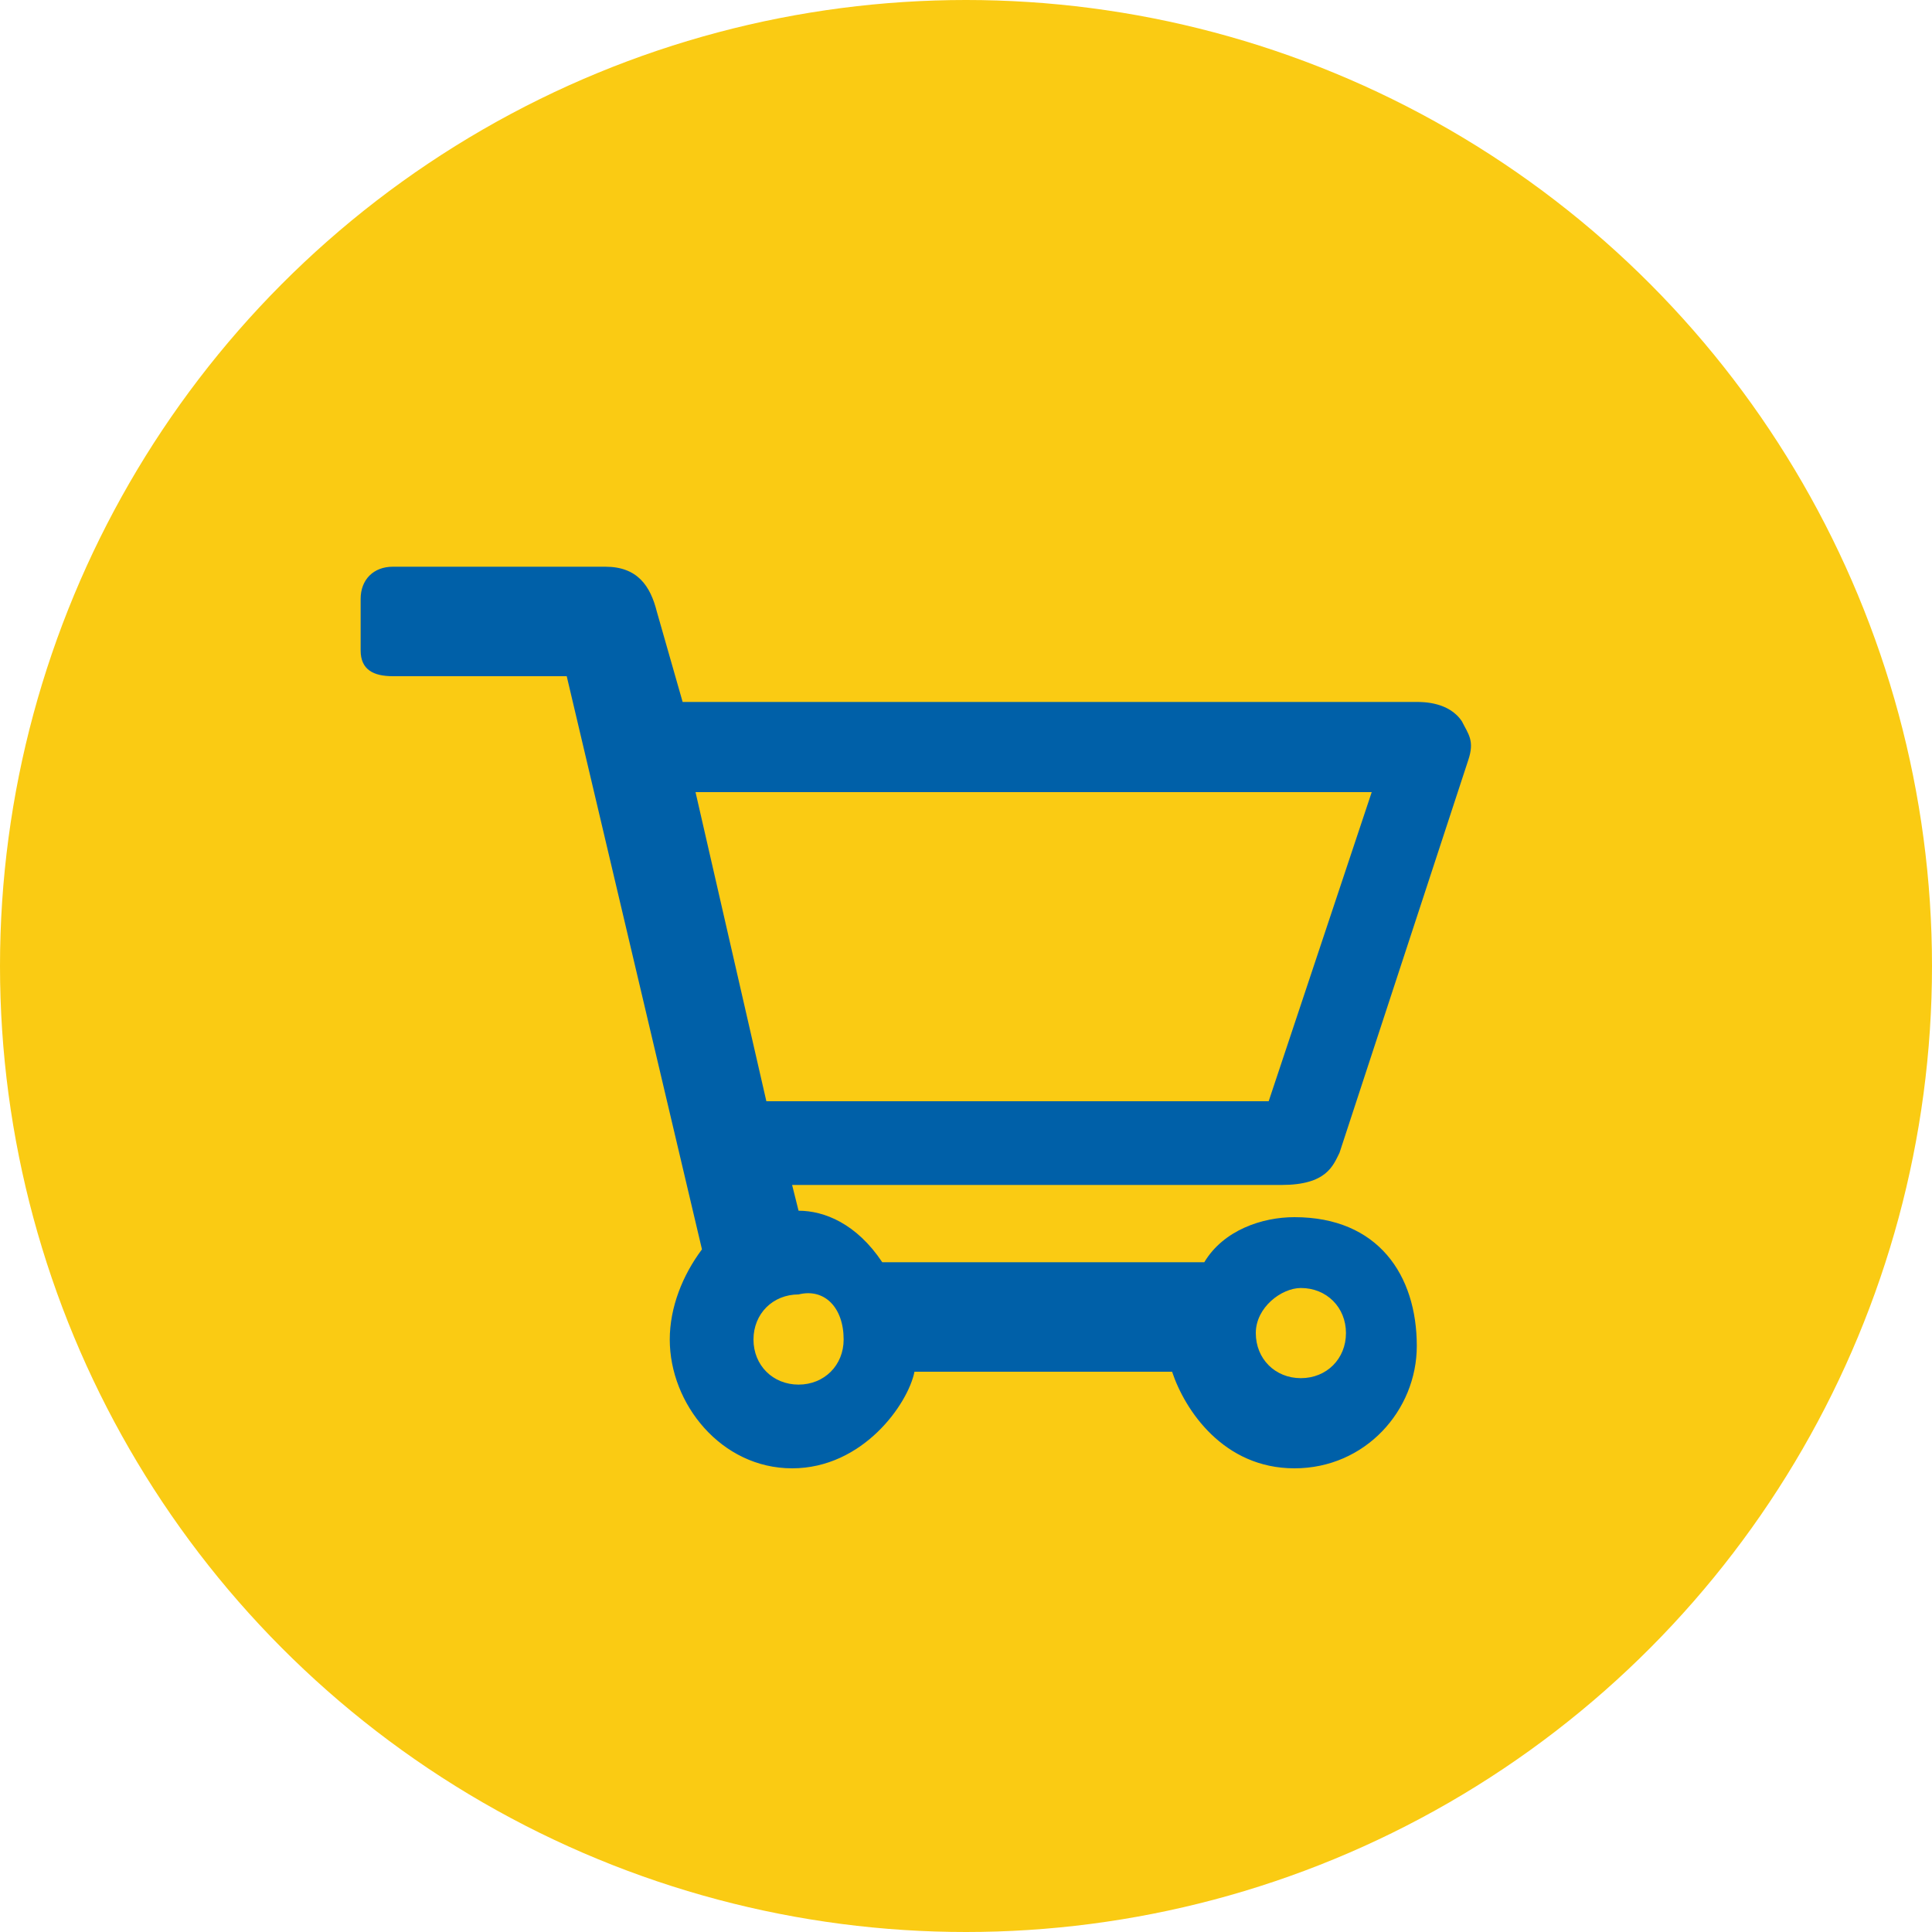 <?xml version="1.0" encoding="utf-8"?>
<!-- Generator: Adobe Illustrator 22.0.1, SVG Export Plug-In . SVG Version: 6.00 Build 0)  -->
<svg version="1.1" id="Livello_1" xmlns="http://www.w3.org/2000/svg" xmlns:xlink="http://www.w3.org/1999/xlink" x="0px" y="0px"
	 width="30px" height="30px" viewBox="0 0 30 30" style="enable-background:new 0 0 30 30;" xml:space="preserve">
<style type="text/css">
	.st0{fill:#FACB13;}
	.st1{fill:#0060A8;}
</style>
<g>
	<circle class="st0" cx="15" cy="15" r="15"/>
	<path class="st1" d="M20.8,17.9l2-6.1c0.1-0.3,0-0.4-0.1-0.6c-0.2-0.3-0.6-0.3-0.7-0.3H10.6l-0.4-1.4c-0.1-0.4-0.3-0.7-0.8-0.7H6.1
		C5.8,8.8,5.6,9,5.6,9.3v0.8c0,0.3,0.2,0.4,0.5,0.4h2.7l2.1,8.9c-0.3,0.4-0.5,0.9-0.5,1.4c0,1,0.8,2,1.9,2s1.8-1,1.9-1.5h4
		c0.2,0.6,0.8,1.5,1.9,1.5c1.1,0,1.9-0.9,1.9-1.9c0-1.1-0.6-2-1.9-2c-0.5,0-1.1,0.2-1.4,0.7h-5c-0.4-0.6-0.9-0.8-1.3-0.8l-0.1-0.4
		h7.6C20.6,18.4,20.7,18.1,20.8,17.9z M20.2,20c0.4,0,0.7,0.3,0.7,0.7s-0.3,0.7-0.7,0.7s-0.7-0.3-0.7-0.7C19.5,20.3,19.9,20,20.2,20
		z M13.1,20.8c0,0.4-0.3,0.7-0.7,0.7s-0.7-0.3-0.7-0.7s0.3-0.7,0.7-0.7C12.8,20,13.1,20.3,13.1,20.8z M11.9,17.1l-1.1-4.8h10.5
		l-1.6,4.8H11.9z"/>
</g>
</svg>
